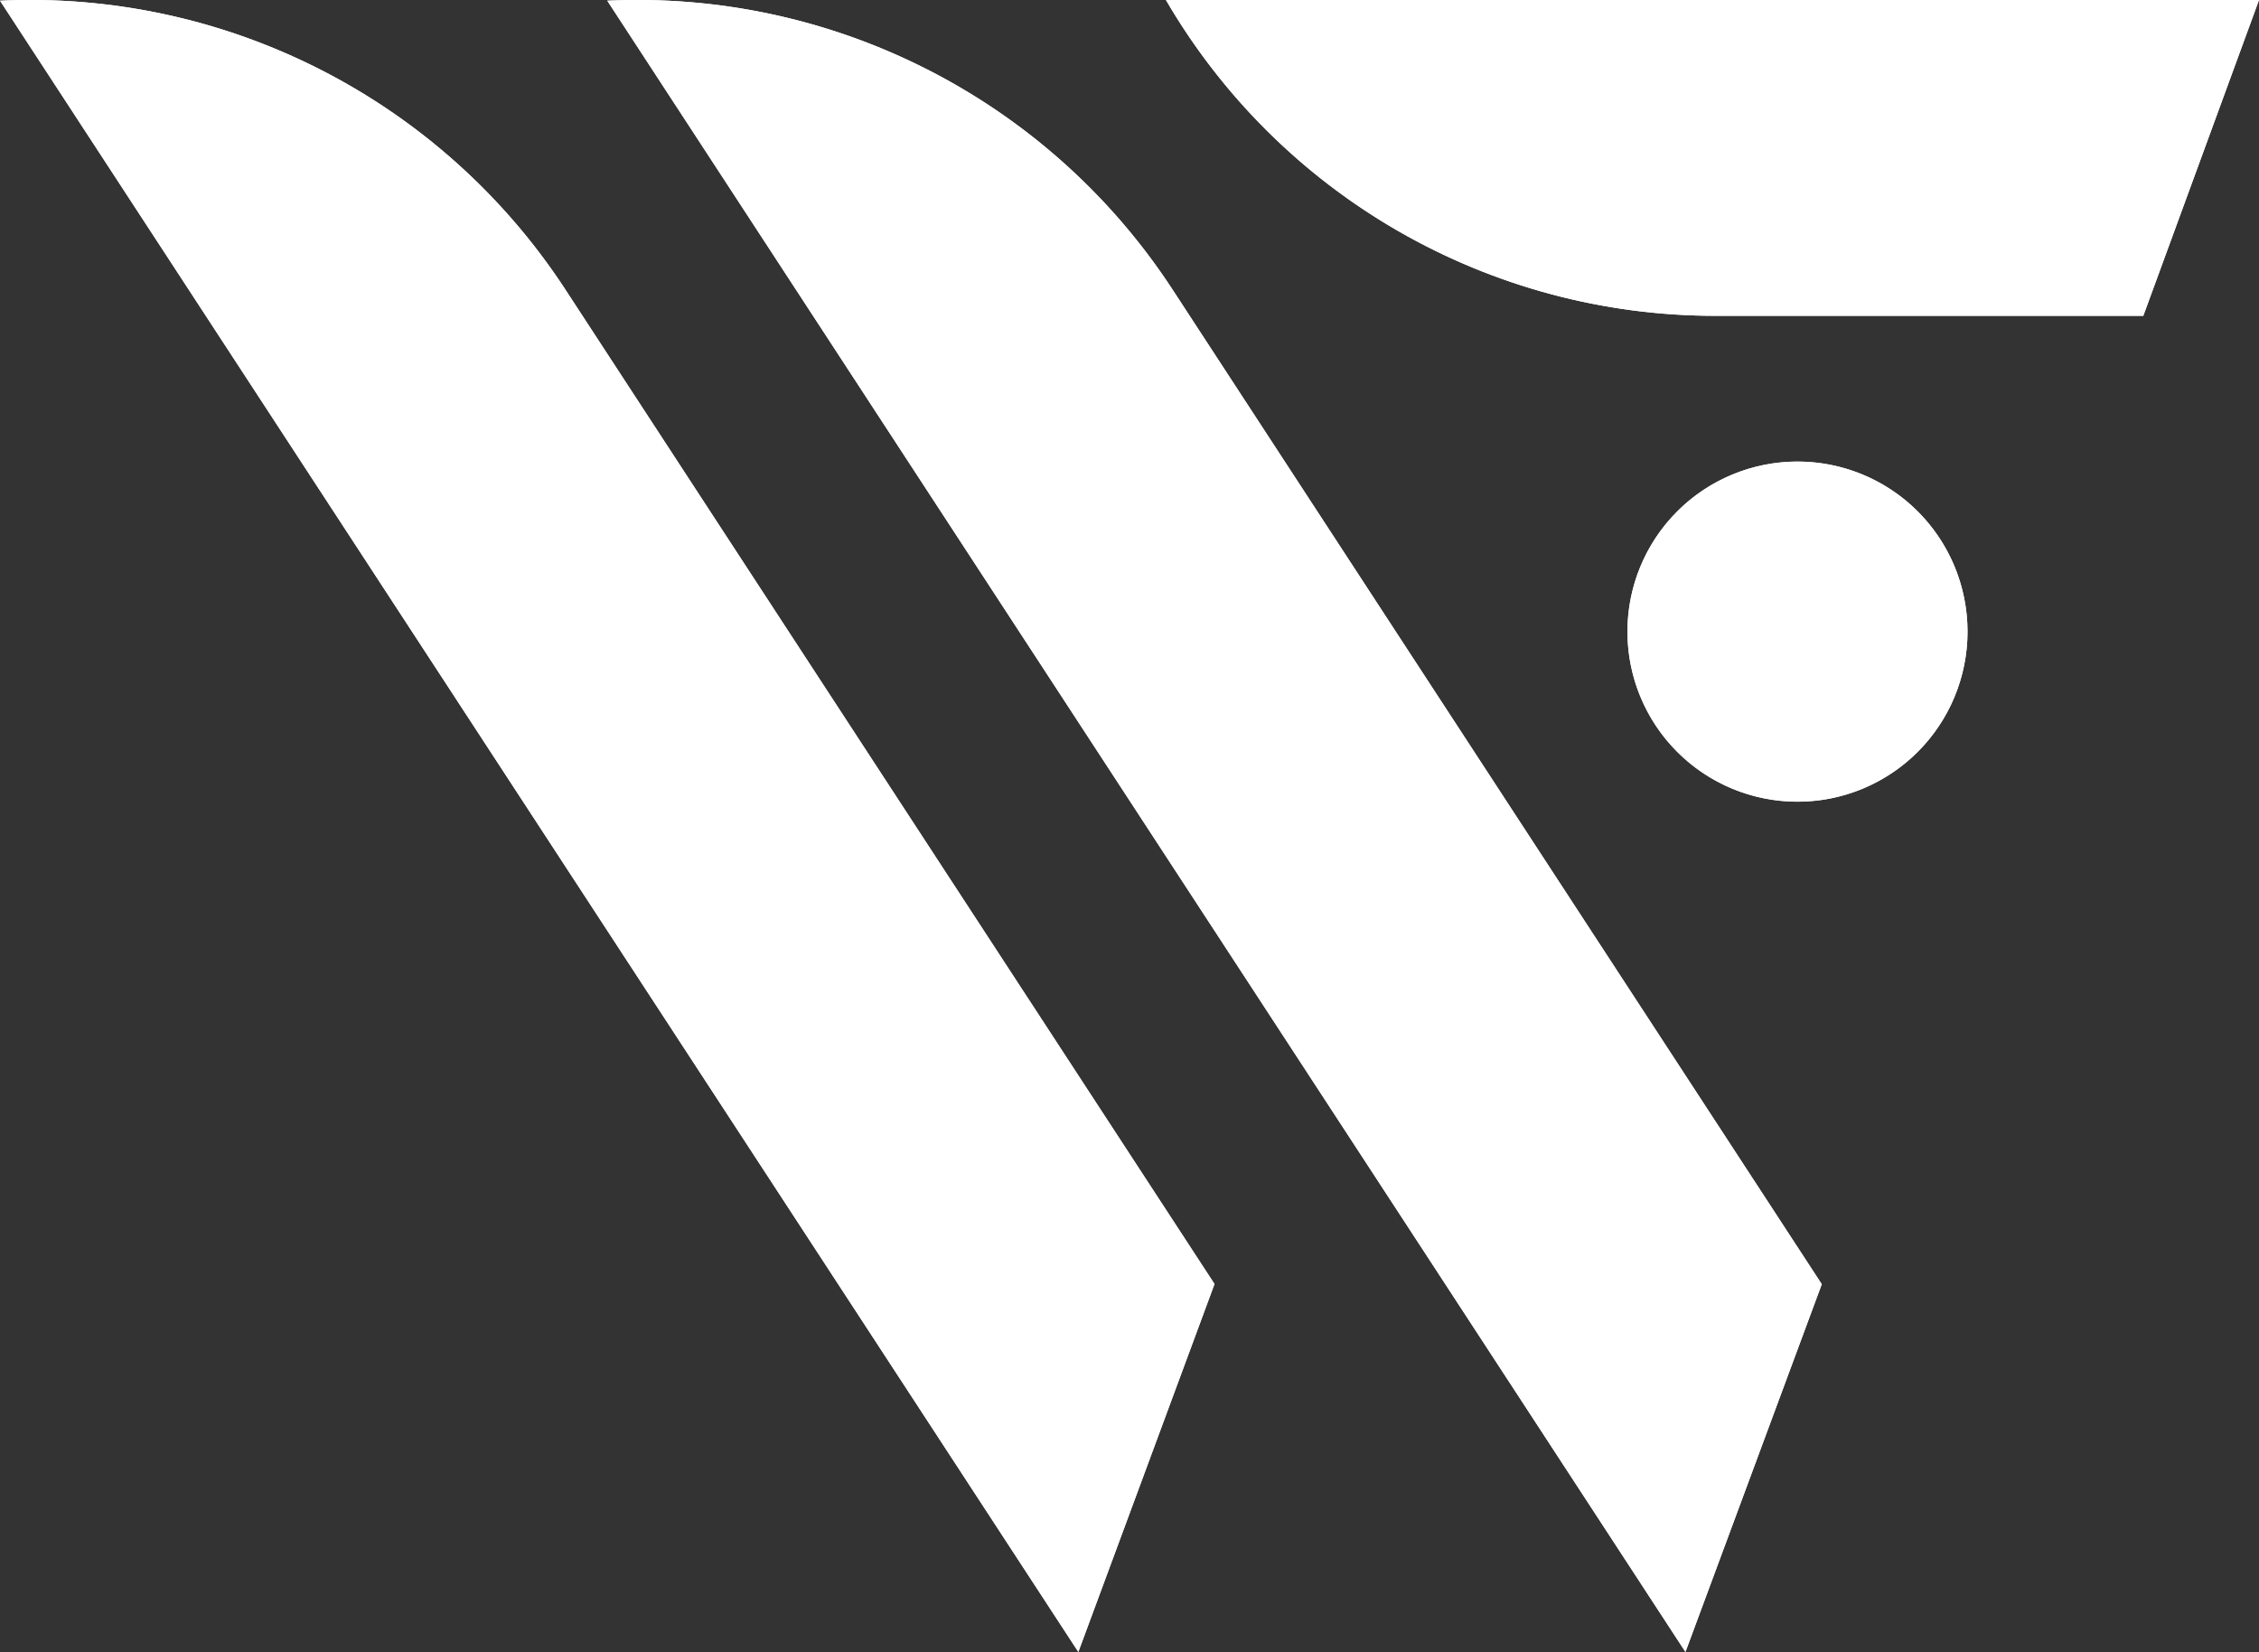 <svg id="Logos_WF-Glyph" data-name="Logos/WF-Glyph" xmlns="http://www.w3.org/2000/svg" xmlns:xlink="http://www.w3.org/1999/xlink" width="93" height="68.001" viewBox="0 0 93 68.001">
  <rect x="0" y="0" width="93" height="68.001" fill="#333333" stroke="none"/>
  <defs>
    <clipPath id="clip-path">
      <path id="Mask" d="M25,.028A26.312,26.312,0,0,1,48.236,11.865L75,52.862,69.388,68Zm-25,0A26.314,26.314,0,0,1,23.239,11.863L50,52.854,44.394,68ZM67,26a7,7,0,1,1,7,7A7,7,0,0,1,67,26Zm3.609-13A26.182,26.182,0,0,1,48,0H93L88.237,13Z" fill="#fff"/>
    </clipPath>
  </defs>
  <g id="Colors_WF_Grass-Court-Green" data-name="Colors/WF_Grass-Court-Green" transform="translate(0 0)">
    <path id="Mask-2" data-name="Mask" d="M25,.028A26.312,26.312,0,0,1,48.236,11.865L75,52.862,69.388,68Zm-25,0A26.314,26.314,0,0,1,23.239,11.863L50,52.854,44.394,68ZM67,26a7,7,0,1,1,7,7A7,7,0,0,1,67,26Zm3.609-13A26.182,26.182,0,0,1,48,0H93L88.237,13Z" fill="#fff"/>
    <g id="Colors_WF_Grass-Court-Green-2" data-name="Colors/WF_Grass-Court-Green" clip-path="url(#clip-path)">
      <g id="Colors_WF_Grass-Court-Green-3" data-name="Colors/WF_Grass-Court-Green" transform="translate(-73 -91)">
        <circle id="Oval" cx="113" cy="113" r="113" fill="#fff"/>
      </g>
    </g>
  </g>
</svg>
